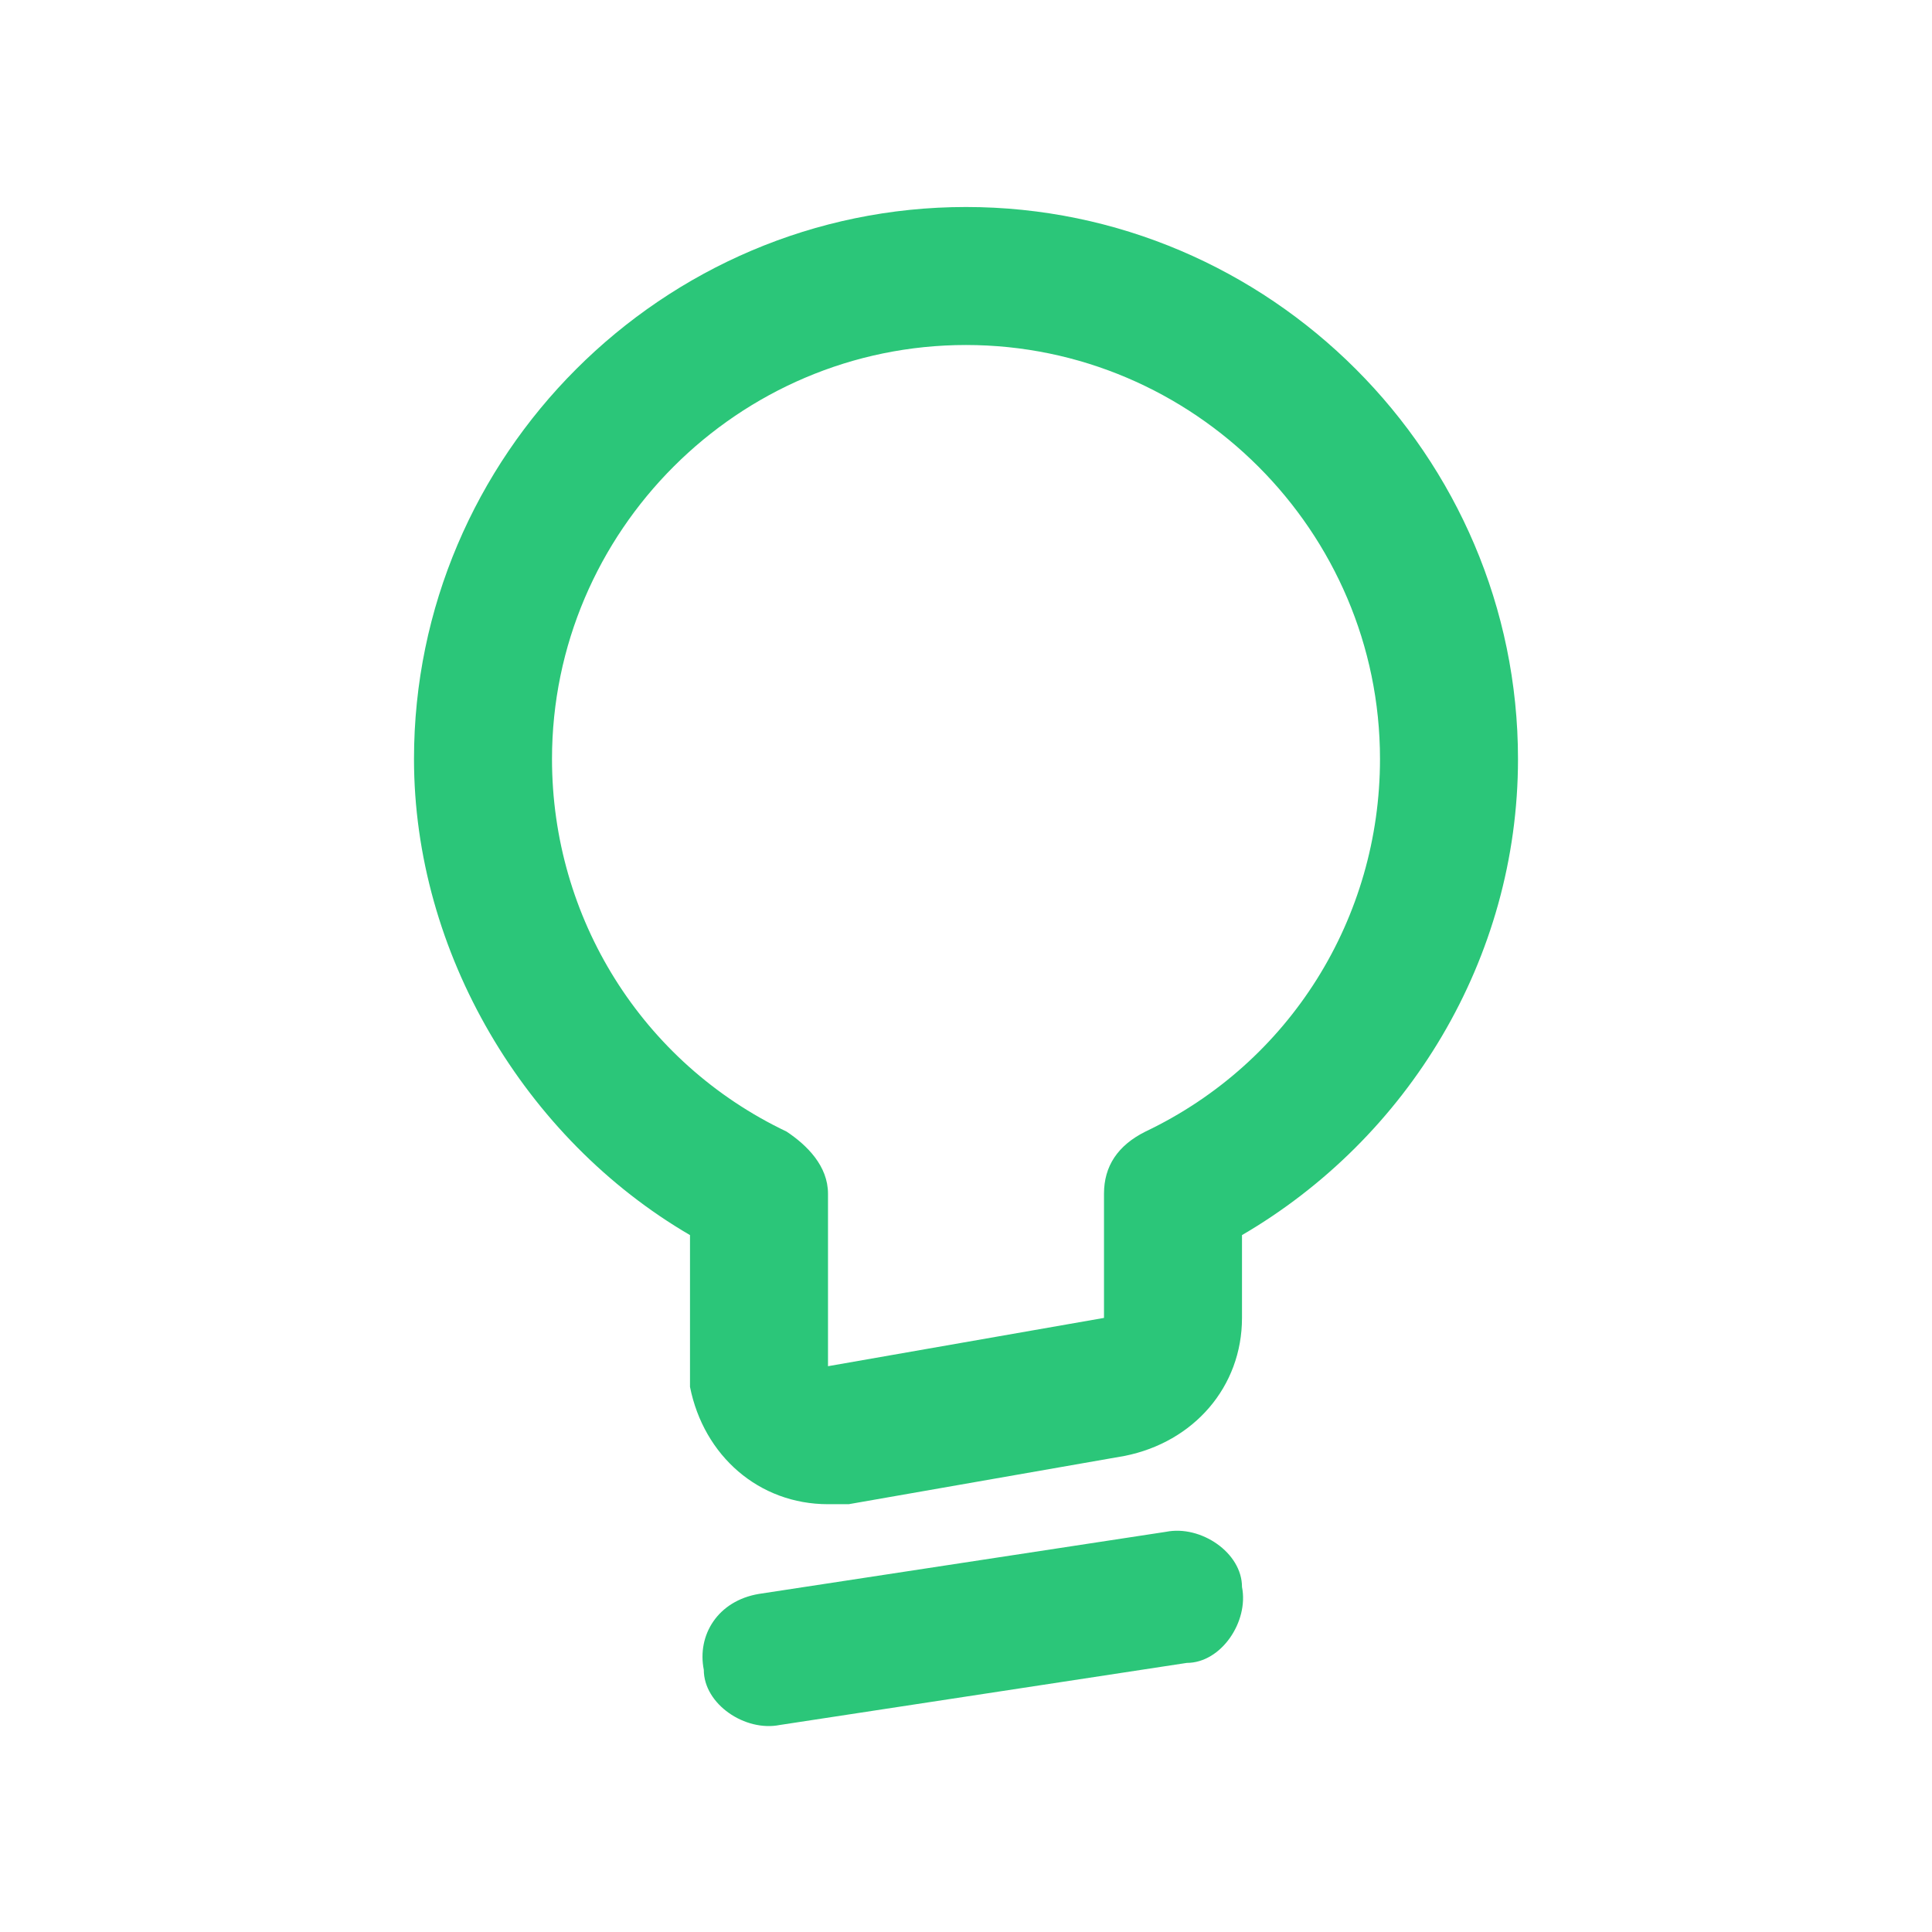 <?xml version="1.0" standalone="no"?><!DOCTYPE svg PUBLIC "-//W3C//DTD SVG 1.1//EN" "http://www.w3.org/Graphics/SVG/1.1/DTD/svg11.dtd"><svg t="1560512650493" class="icon" style="" viewBox="0 0 1024 1024" version="1.1" xmlns="http://www.w3.org/2000/svg" p-id="5537" xmlns:xlink="http://www.w3.org/1999/xlink" width="20" height="20"><defs><style type="text/css"></style></defs><path d="M438.857 797.257c-36.571 0-65.829-25.6-73.143-62.171V654.629c-87.771-51.2-146.286-149.943-146.286-252.343 0-160.914 131.657-292.571 292.571-292.571s292.571 131.657 292.571 292.571c0 106.057-58.514 201.143-146.286 252.343v43.886c0 36.571-25.6 65.829-62.171 73.143l-146.286 25.6H438.857zM512 182.857c-120.686 0-219.429 98.743-219.429 219.429 0 84.114 47.543 160.914 124.343 197.486 10.971 7.314 21.943 18.286 21.943 32.914v91.429l146.286-25.6v-65.829c0-14.629 7.314-25.6 21.943-32.914 76.8-36.571 124.343-113.371 124.343-197.486 0-120.686-98.743-219.429-219.429-219.429zM402.286 844.8l215.771-32.914c18.286-3.657 40.229 10.971 40.229 29.257 3.657 18.286-10.971 40.229-29.257 40.229l-215.771 32.914c-18.286 3.657-40.229-10.971-40.229-29.257-3.657-18.286 7.314-36.571 29.257-40.229z" p-id="5538" fill="#2BC679"></path></svg>